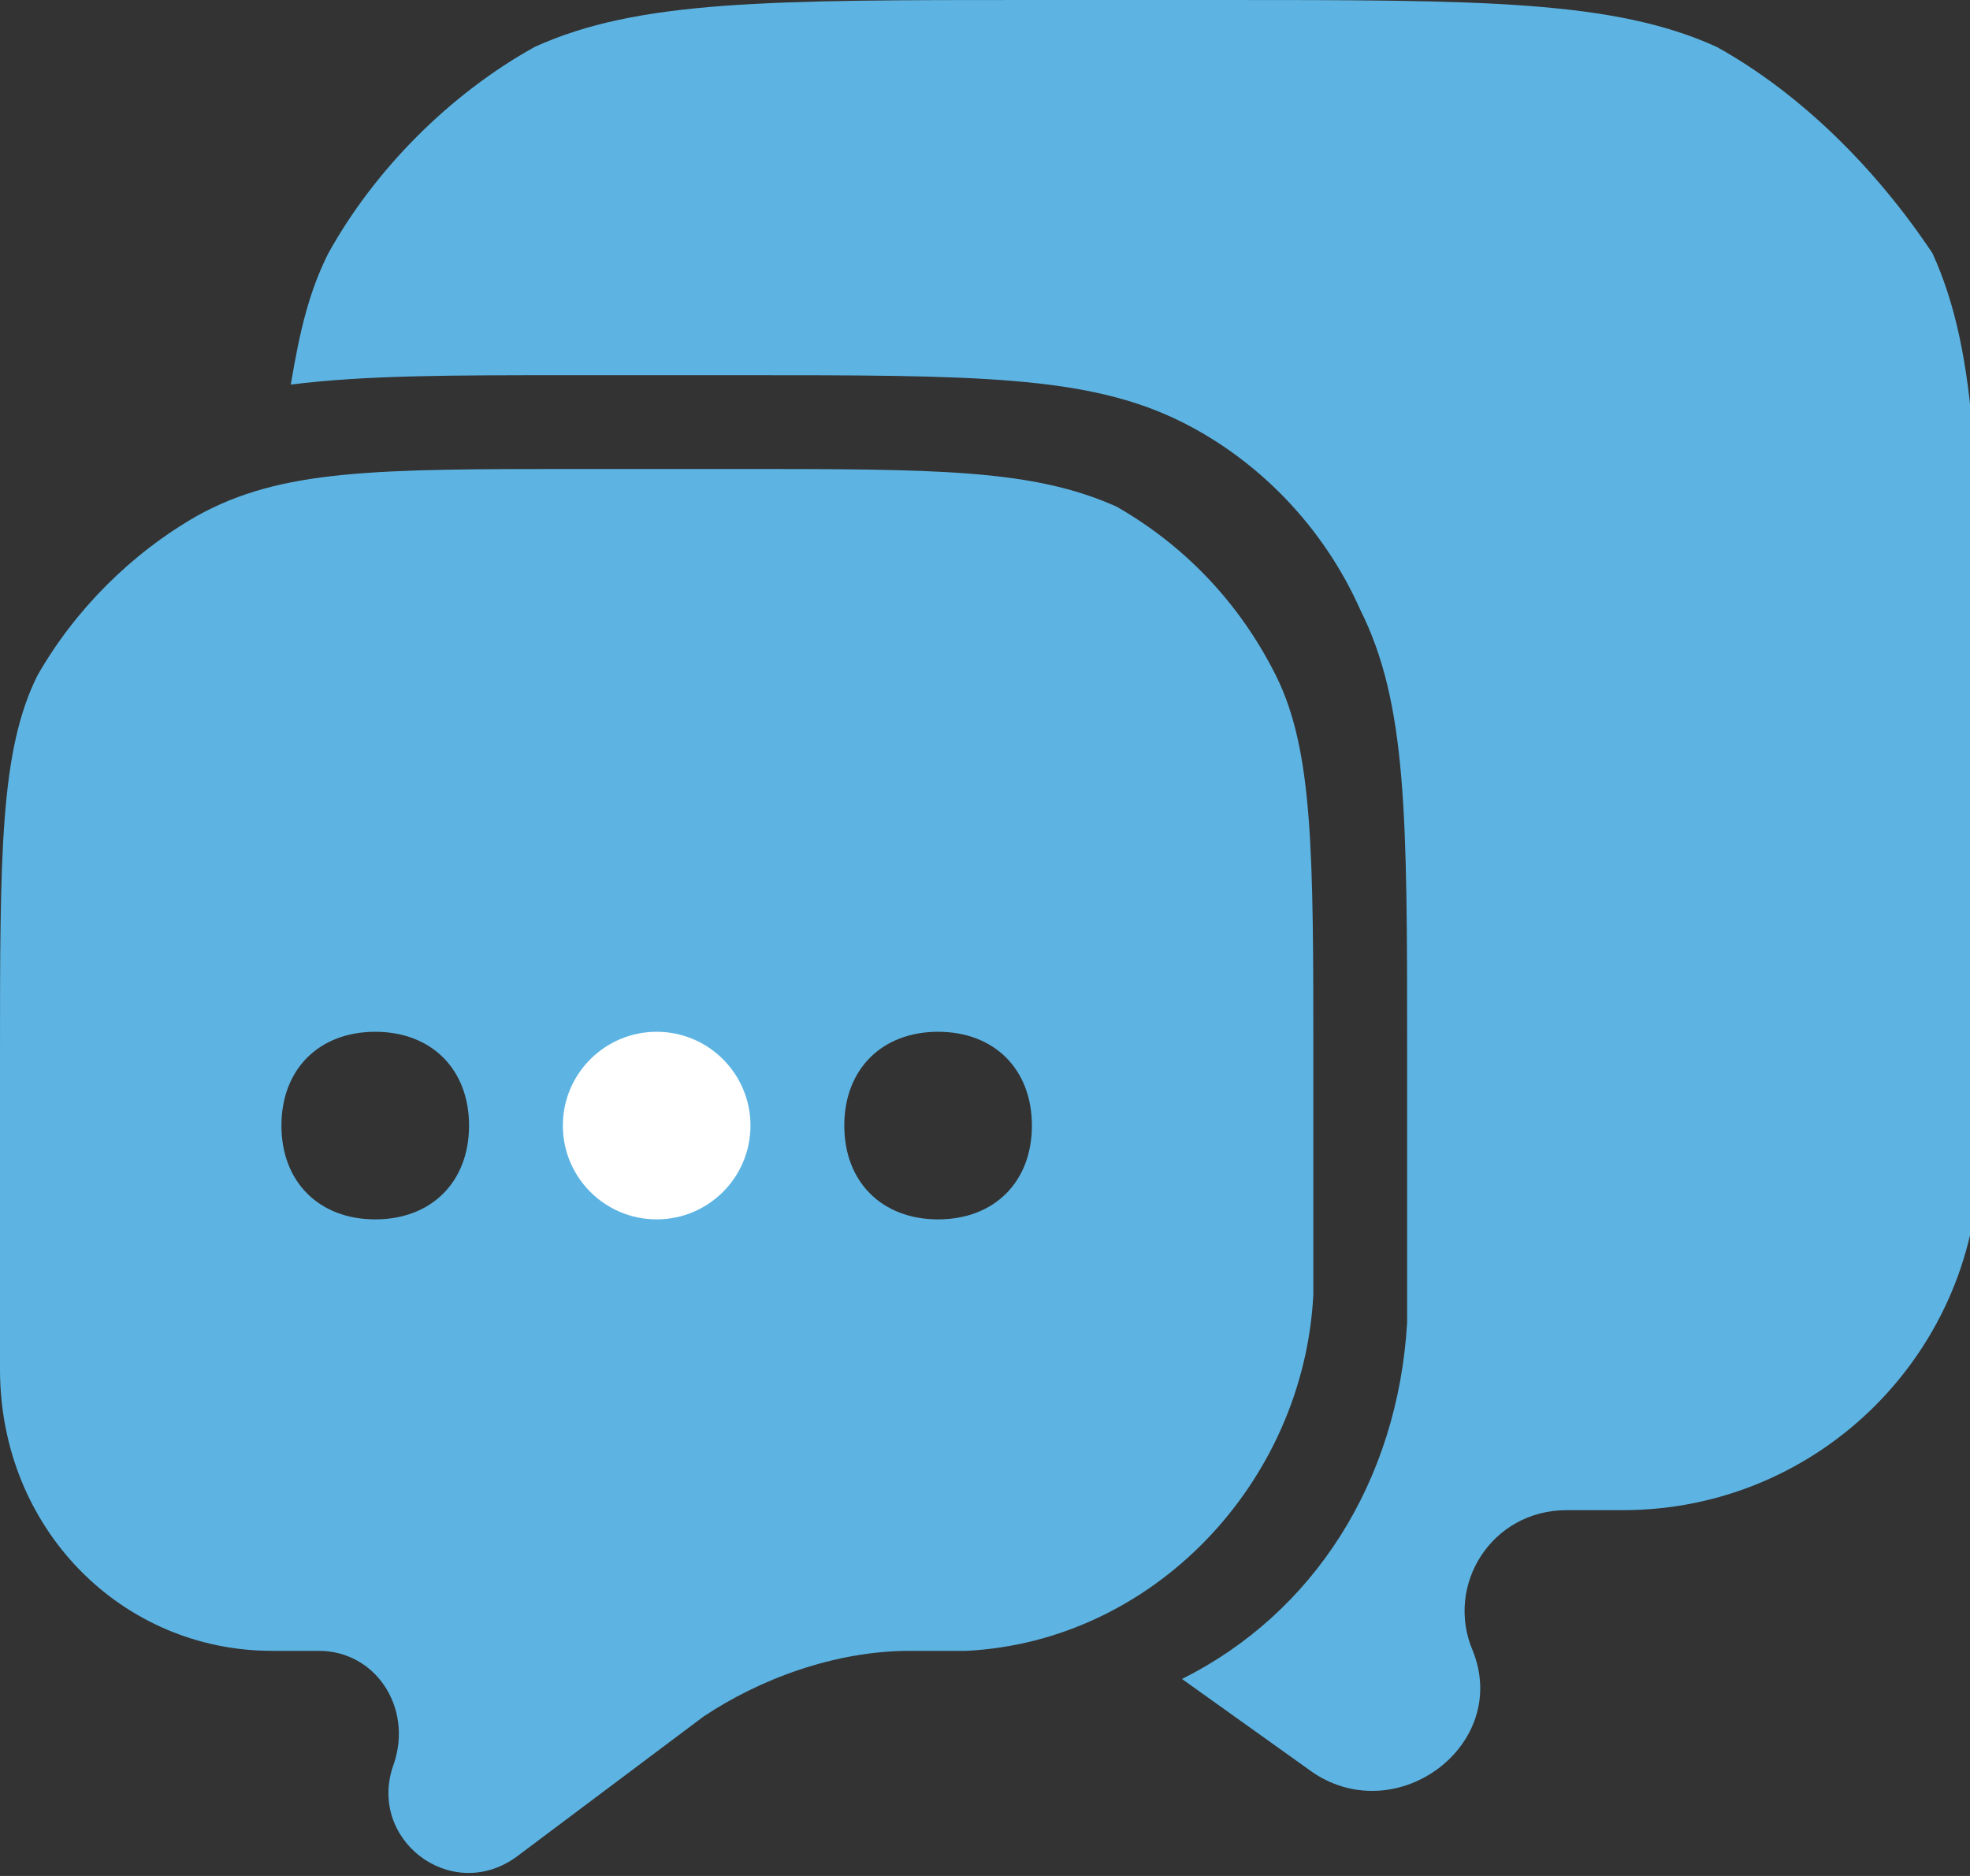 <?xml version="1.0" encoding="utf-8"?>
<!-- Generator: Adobe Illustrator 22.0.1, SVG Export Plug-In . SVG Version: 6.00 Build 0)  -->
<svg version="1.1" id="message" xmlns="http://www.w3.org/2000/svg" xmlns:xlink="http://www.w3.org/1999/xlink" x="0px" y="0px"
	 viewBox="0 0 21 20" enable-background="new 0 0 21 20" xml:space="preserve">
<rect x="0" y="0" width="21" height="20" fill="#333333" stroke="none"/>
<path id="message-elem-inner_1_" fill="#5DB4E3" d="M3.1,4.1C3.9,4,4.8,4,6.1,4h1.8c2.5,0,3.7,0,4.7,0.5c0.8,0.4,1.5,1.1,1.9,2
	c0.5,1,0.5,2.2,0.5,4.7v2.4c0,0.2,0,0.4,0,0.5c-0.1,1.7-1,3.1-2.4,3.8l1.4,1c0.9,0.6,2.1-0.3,1.7-1.3c-0.3-0.7,0.2-1.5,1-1.5h0.6
	c2.1,0,3.8-1.7,3.8-3.8V8c0-2.8,0-4.2-0.5-5.3C20,1.8,19.2,1,18.3,0.5C17.2,0,15.8,0,13,0h-2C8.2,0,6.8,0,5.7,0.5
	C4.8,1,4,1.8,3.5,2.7C3.3,3.1,3.2,3.5,3.1,4.1z"/>
<path id="message-elem-outside" fill="#5DB4E3" d="M13.6,7.2C14,8,14,9.1,14,11.3v2.1c0,0.2,0,0.3,0,0.4c-0.1,2-1.7,3.7-3.7,3.8
	c-0.1,0-0.2,0-0.5,0l-0.1,0c-0.8,0-1.6,0.3-2.2,0.7l0,0l-2,1.5c-0.7,0.5-1.6-0.2-1.3-1c0.2-0.6-0.2-1.2-0.8-1.2H2.9
	c-1.6,0-2.9-1.3-2.9-3v-3.3C0,9.1,0,8,0.4,7.2c0.4-0.7,1-1.3,1.7-1.7C3,5,4,5,6.2,5h1.6C10,5,11,5,11.9,5.4
	C12.6,5.8,13.2,6.4,13.6,7.2z M4,13c0.6,0,1-0.4,1-1c0-0.6-0.4-1-1-1s-1,0.4-1,1C3,12.6,3.4,13,4,13z M8,12c0,0.6-0.4,1-1,1
	s-1-0.4-1-1c0-0.6,0.4-1,1-1S8,11.4,8,12z M10,13c0.6,0,1-0.4,1-1c0-0.6-0.4-1-1-1c-0.6,0-1,0.4-1,1C9,12.6,9.4,13,10,13z"/>
<circle id="message-elips-center" fill="#FFFFFF" cx="7" cy="12" r="1"/>
</svg>
